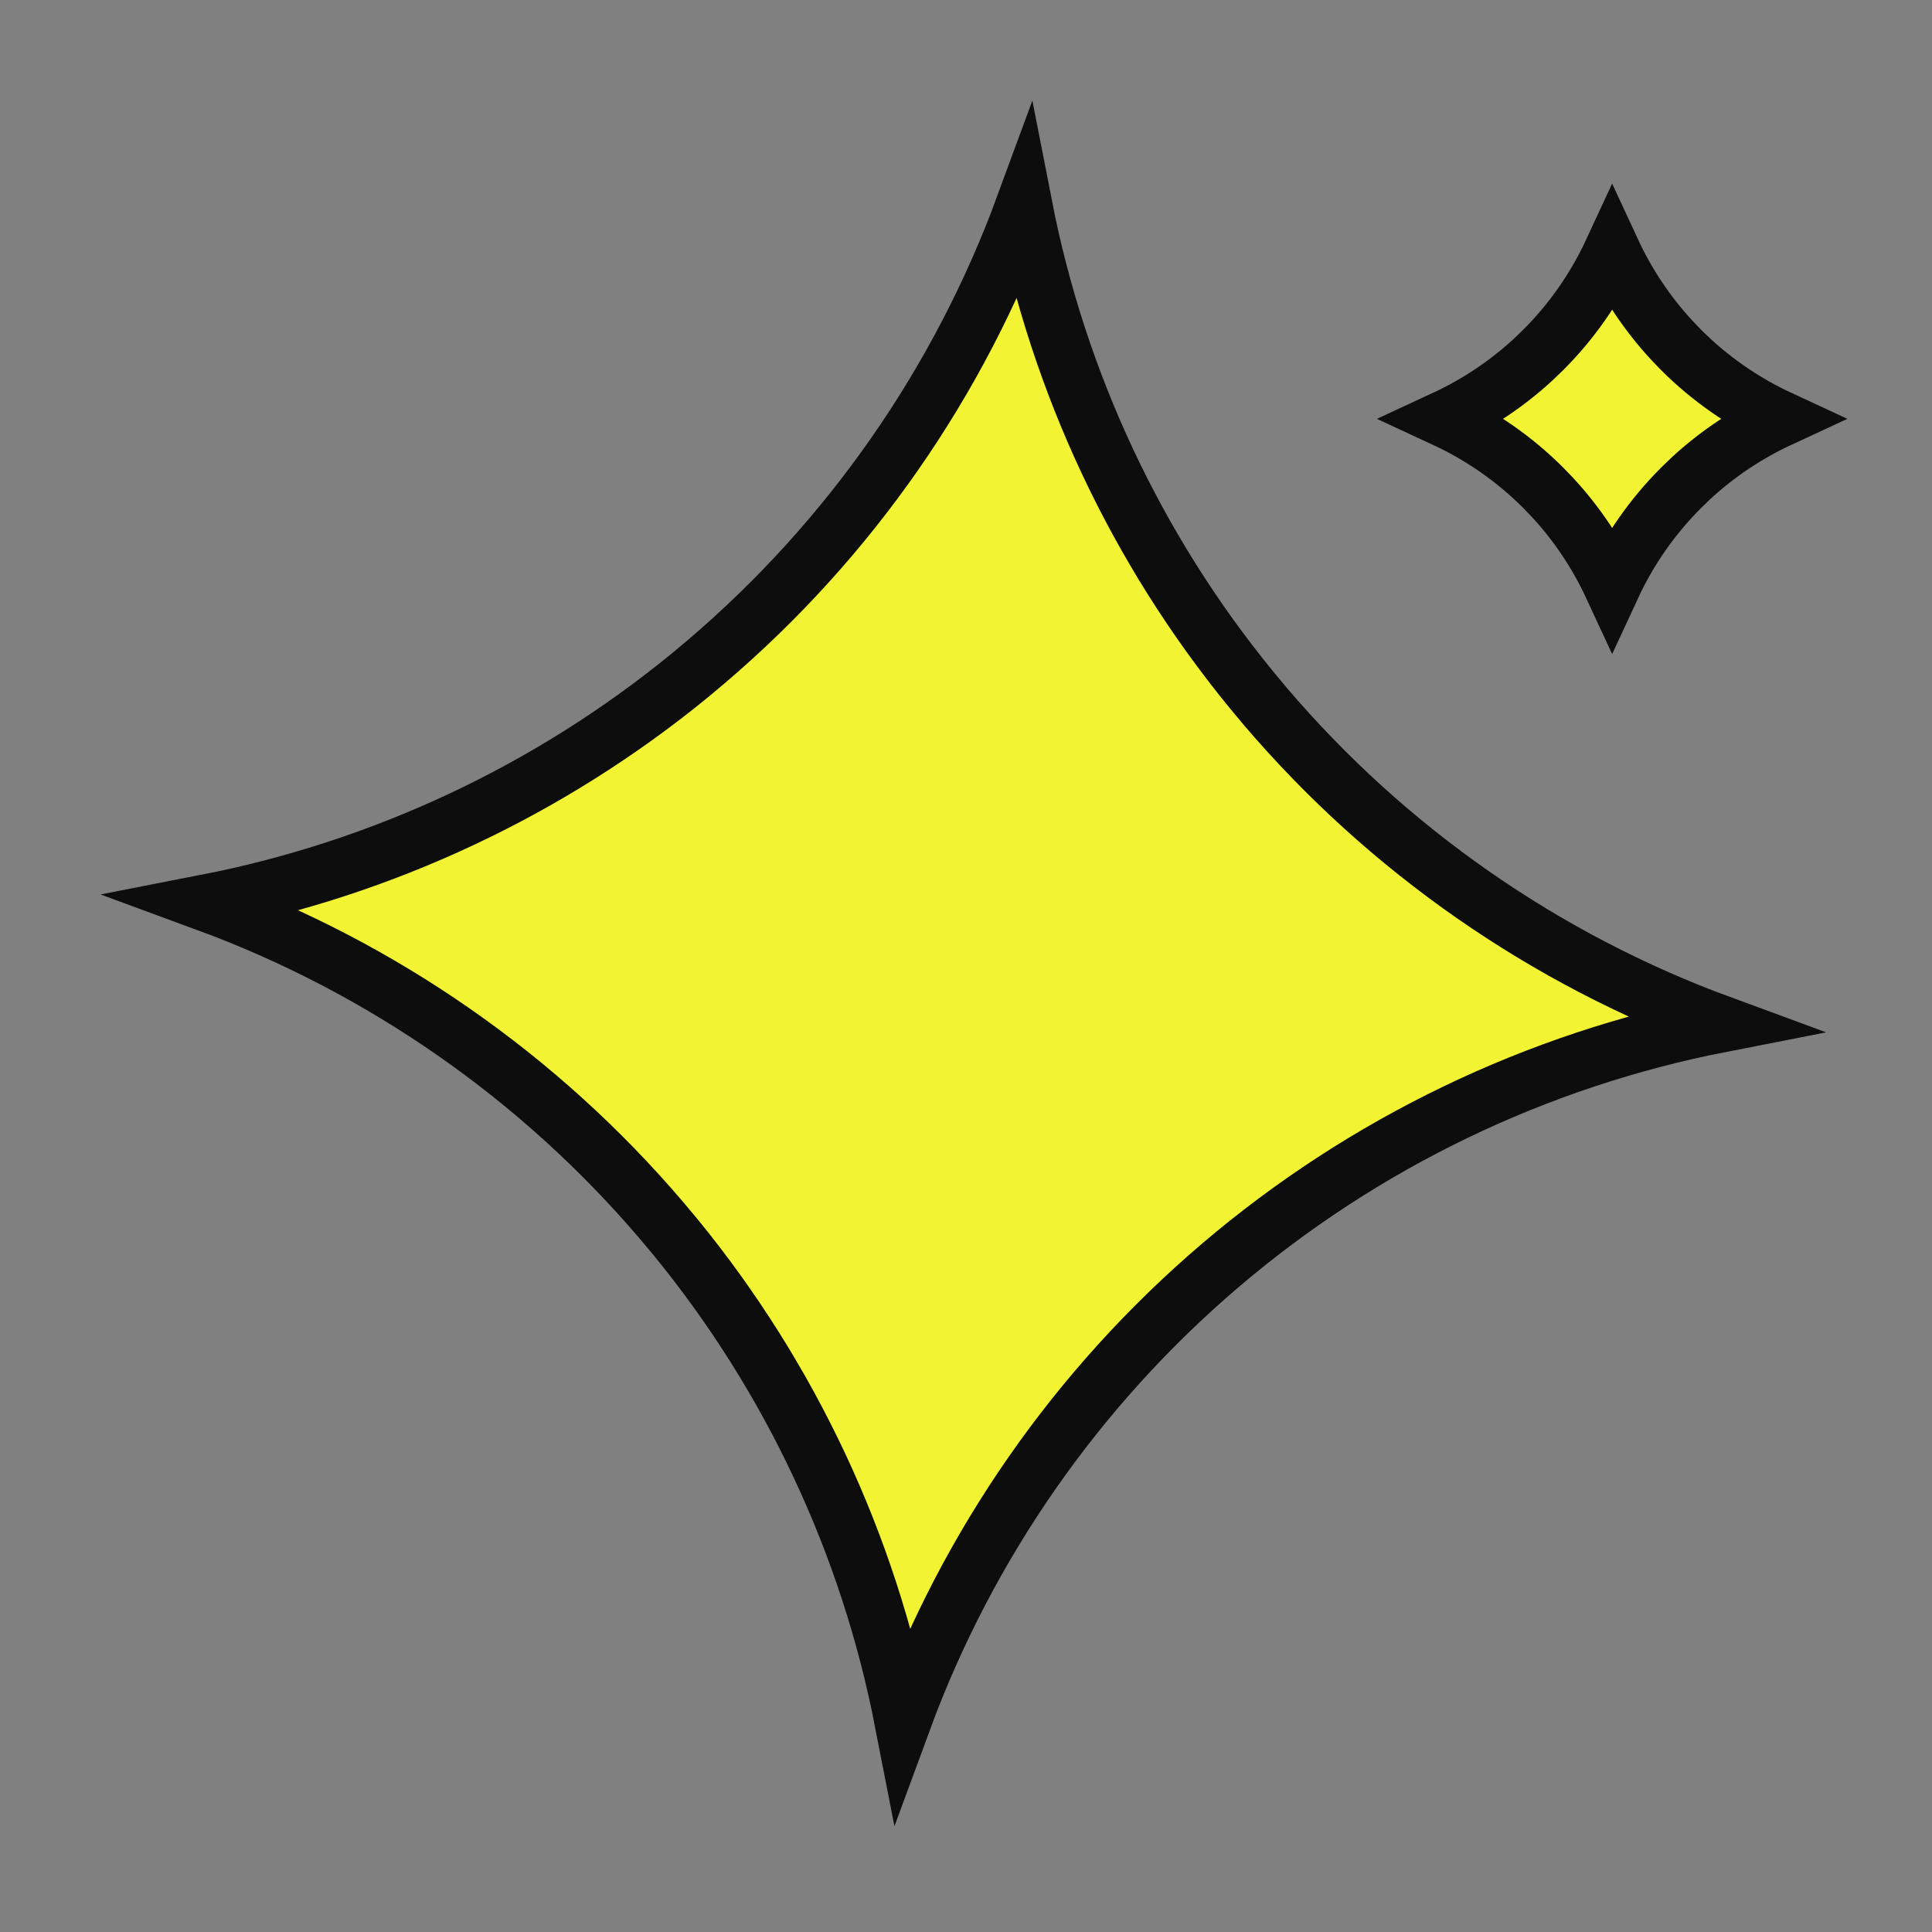 <svg width="68" height="68" viewBox="0 0 68 68" fill="none" xmlns="http://www.w3.org/2000/svg">
<rect x="0" y="0" width="68" height="68" fill="#808080" stroke="none"/>
<g id="Group 2085665624">
<path id="Vector" d="M36.04 7.244C37.256 13.472 39.994 19.325 44.038 24.267L44.531 24.859C48.845 29.923 54.379 33.763 60.573 36.04C54.096 37.305 48.023 40.217 42.959 44.531C37.895 48.845 34.056 54.379 31.778 60.573C30.563 54.346 27.825 48.492 23.782 43.55L23.287 42.959C18.973 37.895 13.439 34.055 7.244 31.778C13.472 30.563 19.326 27.825 24.268 23.782L24.859 23.287C29.924 18.973 33.763 13.439 36.04 7.244Z" fill="#F1F333" stroke="#0D0D0D" stroke-width="2"/>
<path id="Vector_2" d="M56.742 8.84C57.27 9.979 57.974 11.035 58.833 11.966L59.169 12.316C60.182 13.329 61.36 14.147 62.644 14.742C61.505 15.27 60.449 15.973 59.518 16.832L59.169 17.169C58.156 18.181 57.337 19.359 56.742 20.643C56.214 19.504 55.512 18.448 54.652 17.517L54.316 17.168C53.303 16.154 52.125 15.337 50.841 14.742C51.98 14.214 53.036 13.511 53.967 12.652L54.316 12.316C55.33 11.303 56.147 10.124 56.742 8.84Z" fill="#F1F333" stroke="#0D0D0D" stroke-width="2"/>
</g>
</svg>

